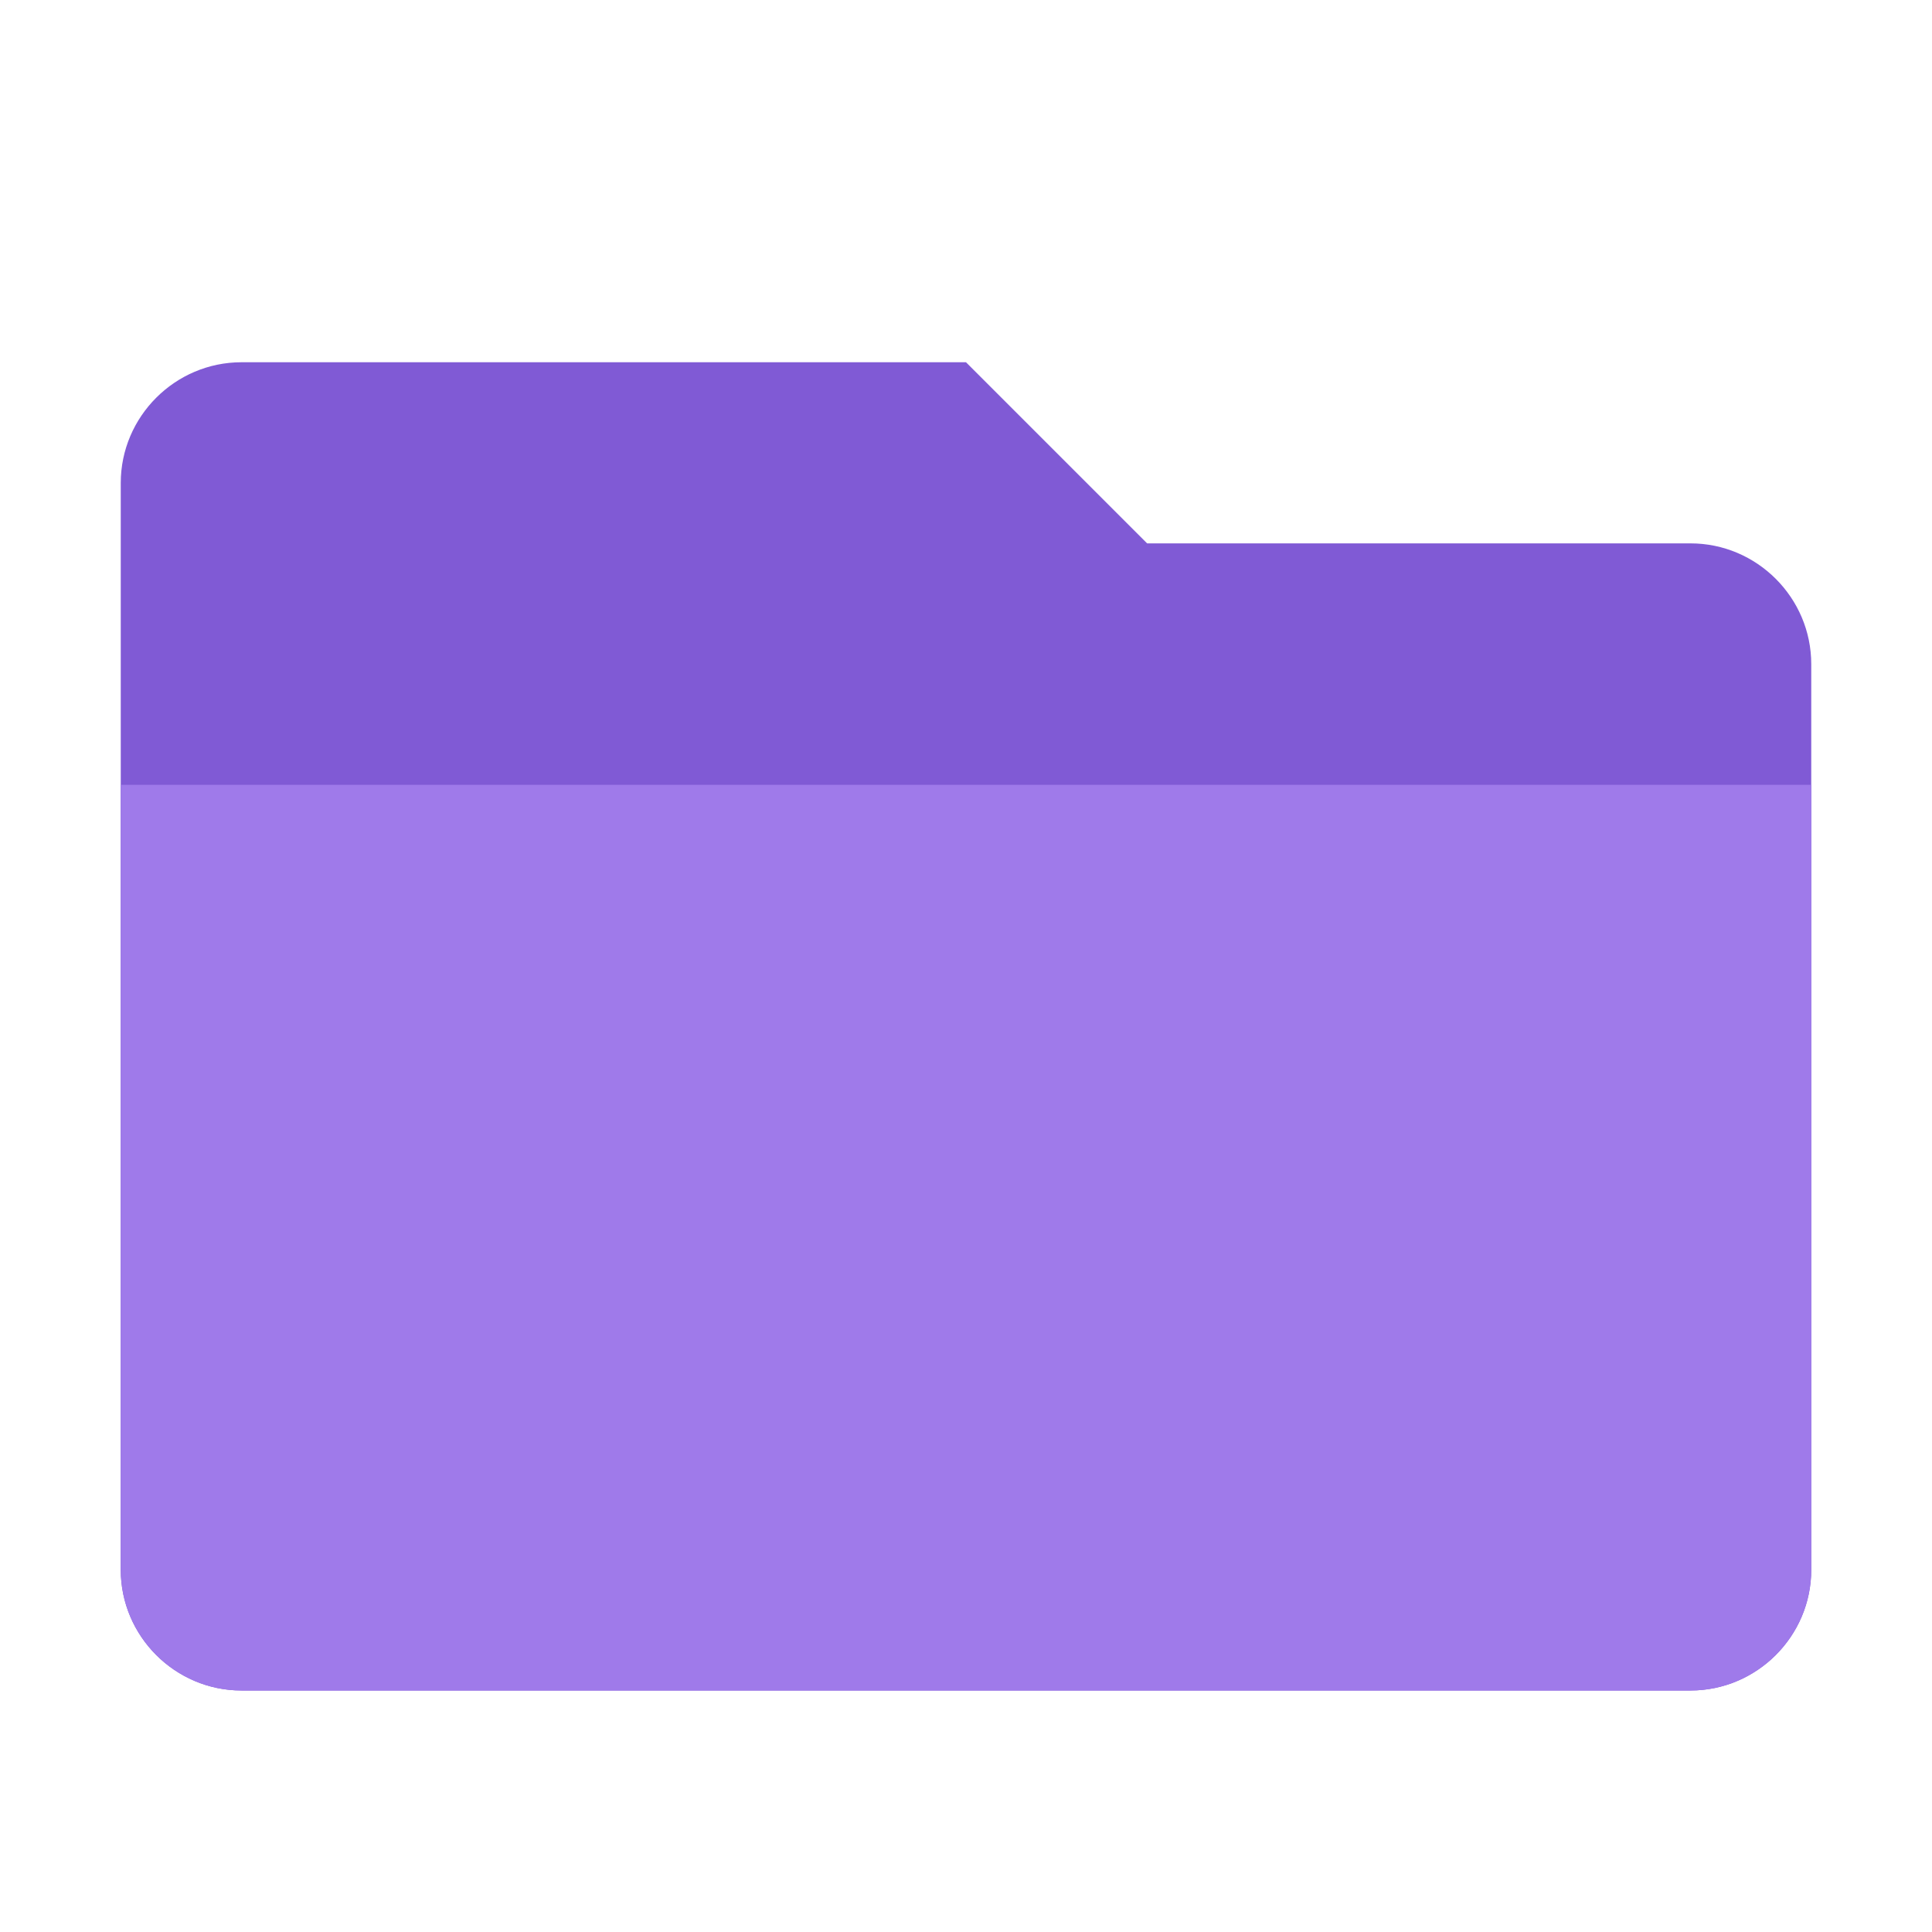 <svg xmlns="http://www.w3.org/2000/svg" viewBox="0 0 64 64">
  <path d="M56 18H38l-6-6H8c-2.2 0-4 1.8-4 4v36c0 2.2 1.8 4 4 4h48c2.2 0 4-1.8 4-4V22c0-2.2-1.8-4-4-4z" fill="#805AD5"/>
  <path d="M60 26H4v26c0 2.2 1.8 4 4 4h48c2.2 0 4-1.8 4-4V26z" fill="#9F7AEA"/>
</svg>
